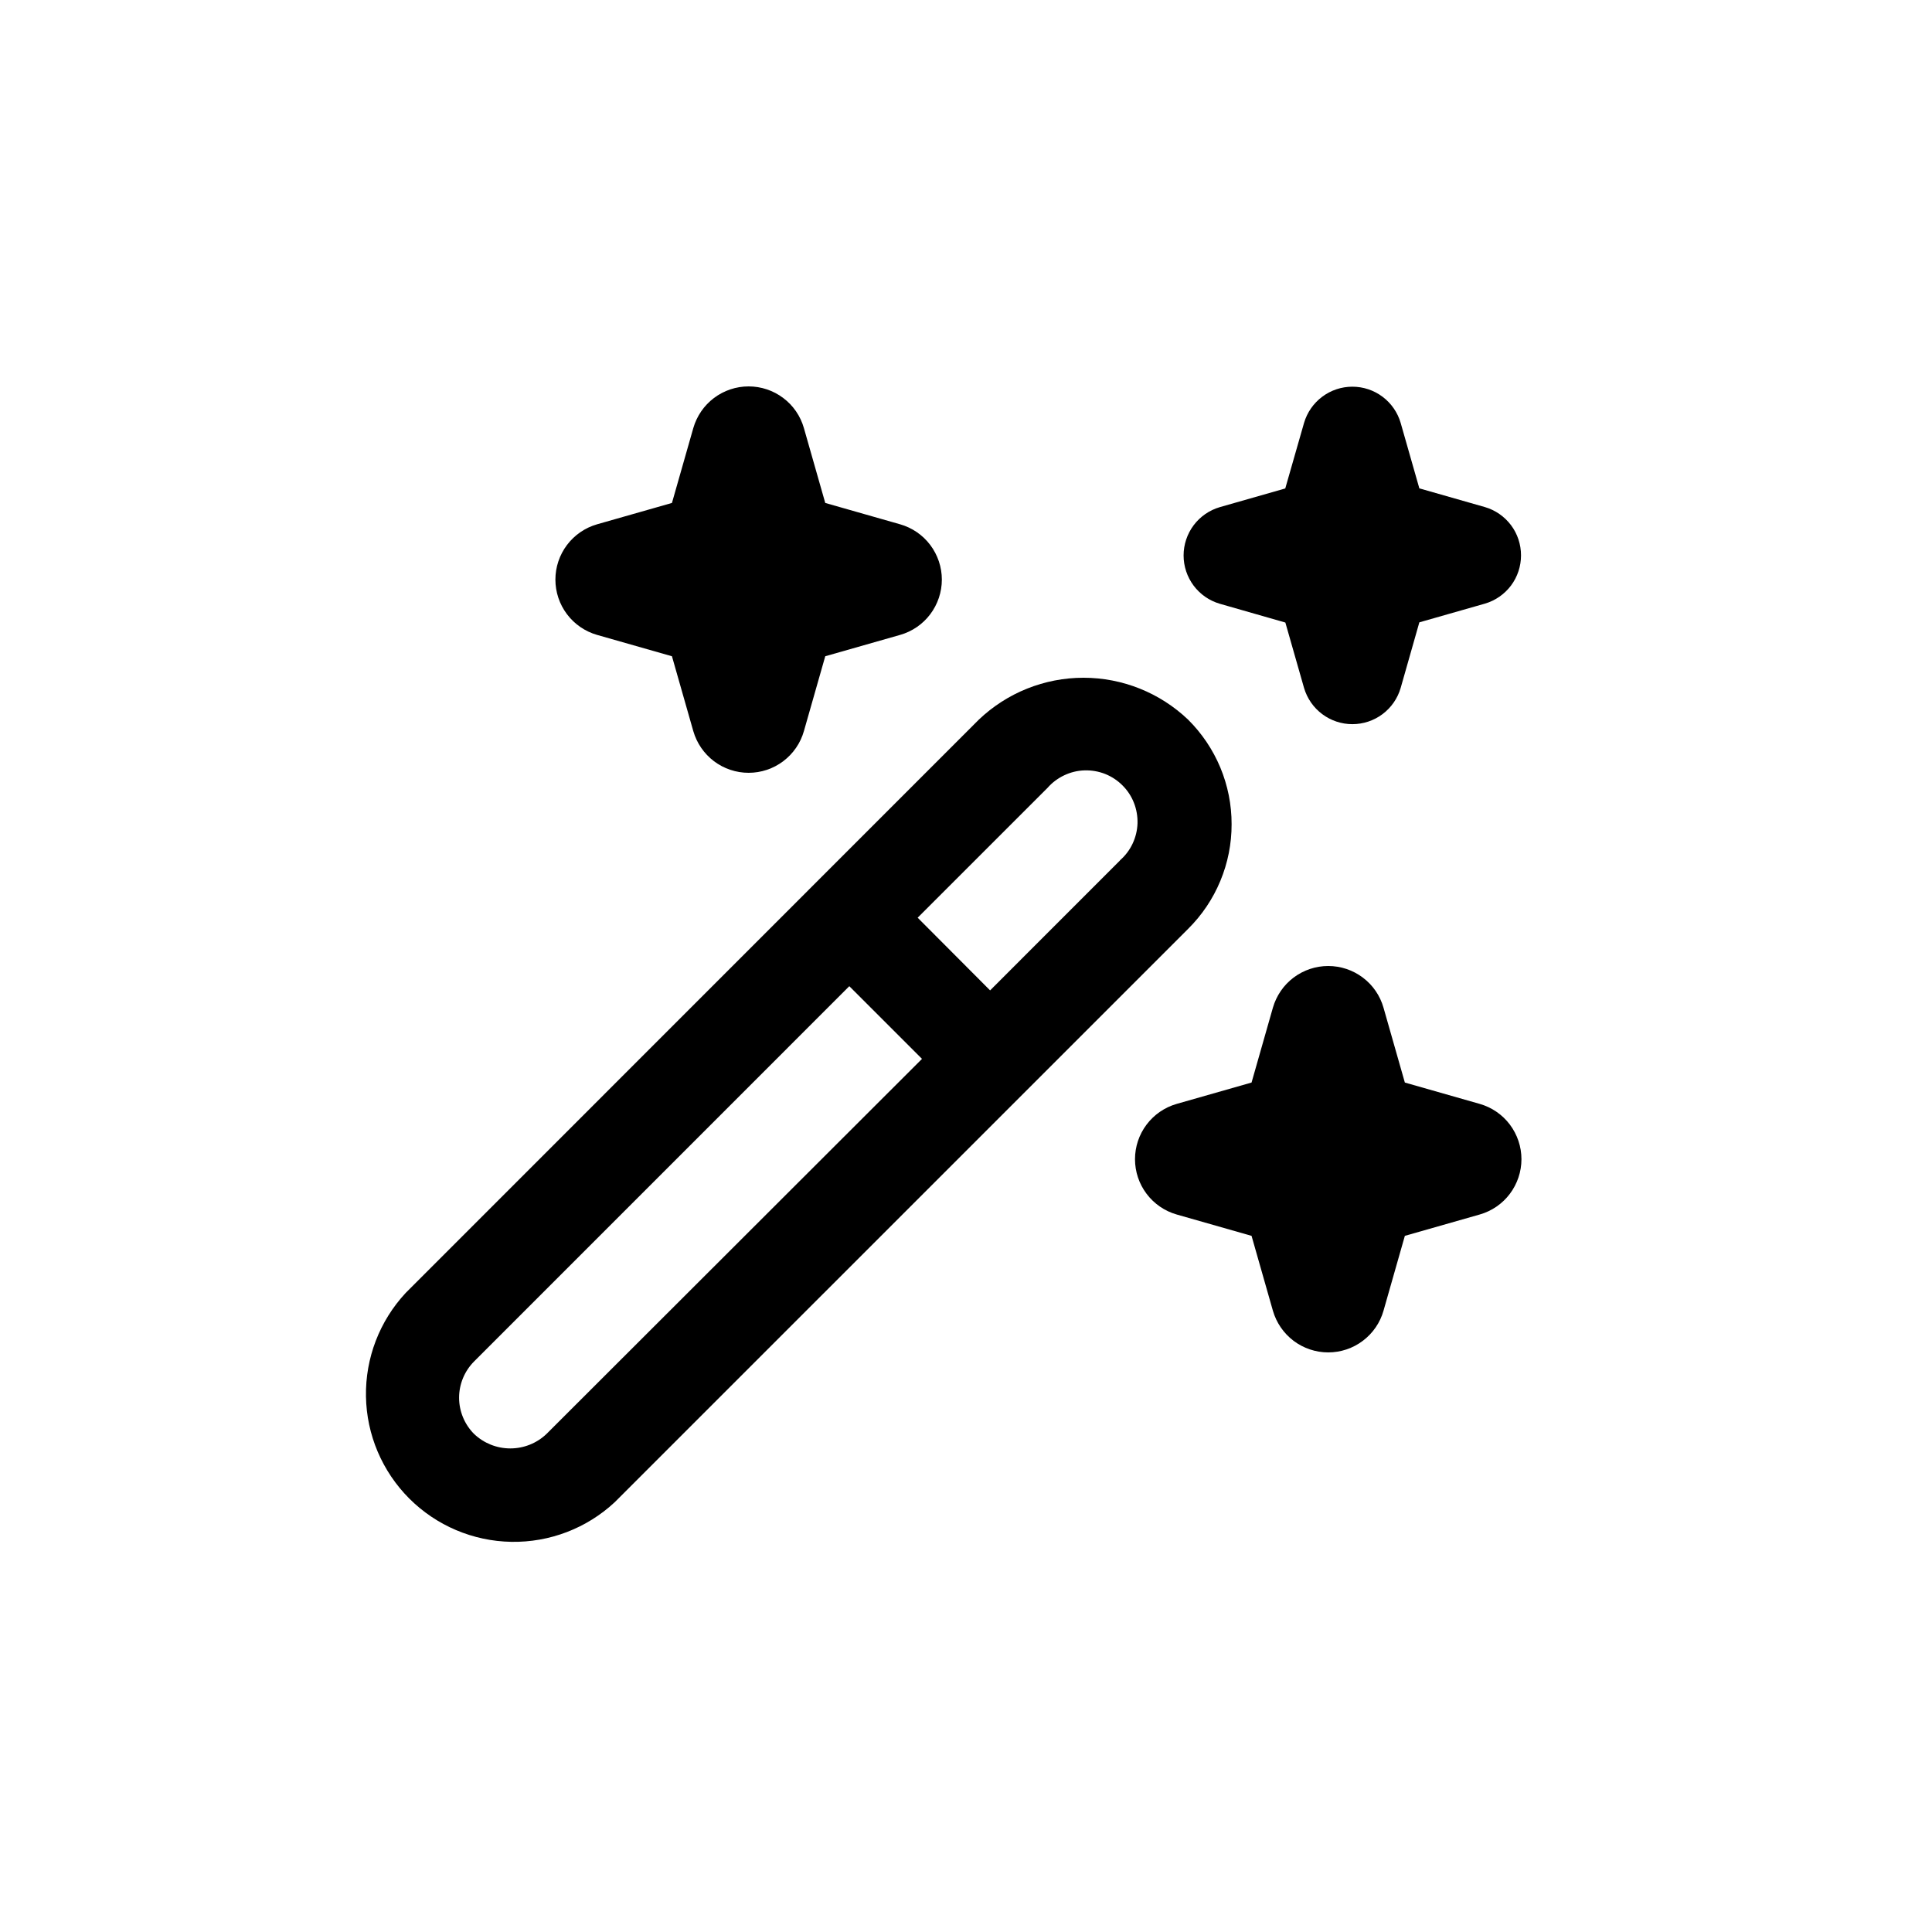 <svg width="40" height="40" viewBox="0 0 40 40" fill="none" xmlns="http://www.w3.org/2000/svg">
<g clip-path="url(#clip0_12306_89339)">
<path d="M25.499 17.064C25.5 16.662 25.42 16.263 25.266 15.892C25.111 15.521 24.885 15.184 24.599 14.9C24.015 14.343 23.239 14.032 22.432 14.032C21.625 14.032 20.849 14.343 20.265 14.9L8.399 26.769C7.858 27.35 7.563 28.118 7.577 28.912C7.59 29.706 7.912 30.463 8.473 31.025C9.035 31.587 9.792 31.908 10.586 31.922C11.38 31.936 12.149 31.641 12.729 31.1L24.599 19.231C24.885 18.947 25.112 18.61 25.266 18.238C25.421 17.866 25.5 17.467 25.499 17.064ZM11.315 29.688C11.113 29.881 10.845 29.988 10.565 29.988C10.286 29.988 10.018 29.881 9.815 29.688C9.617 29.489 9.505 29.219 9.505 28.938C9.505 28.657 9.617 28.387 9.815 28.188L17.584 20.418L19.089 21.923L11.315 29.688ZM23.187 17.816L20.499 20.505L18.999 19L21.688 16.312C21.784 16.202 21.902 16.114 22.033 16.052C22.165 15.989 22.308 15.954 22.453 15.95C22.598 15.945 22.743 15.97 22.879 16.023C23.014 16.077 23.137 16.157 23.24 16.261C23.343 16.363 23.424 16.486 23.477 16.622C23.53 16.757 23.555 16.902 23.551 17.047C23.546 17.193 23.511 17.336 23.449 17.467C23.387 17.599 23.298 17.716 23.188 17.812L23.187 17.816ZM12.362 10.855L13.912 10.413L14.354 8.863C14.426 8.614 14.576 8.395 14.782 8.24C14.989 8.084 15.241 8 15.499 8C15.758 8 16.01 8.084 16.216 8.24C16.423 8.395 16.573 8.614 16.644 8.863L17.086 10.413L18.636 10.855C18.885 10.926 19.104 11.076 19.26 11.283C19.415 11.49 19.5 11.741 19.5 12C19.5 12.259 19.415 12.51 19.26 12.717C19.104 12.924 18.885 13.074 18.636 13.145L17.086 13.587L16.644 15.137C16.573 15.386 16.423 15.604 16.216 15.76C16.01 15.916 15.758 16 15.499 16C15.241 16 14.989 15.916 14.782 15.76C14.576 15.604 14.426 15.386 14.354 15.137L13.912 13.587L12.362 13.145C12.114 13.074 11.895 12.924 11.739 12.717C11.583 12.51 11.499 12.259 11.499 12C11.499 11.741 11.583 11.49 11.739 11.283C11.895 11.076 12.114 10.926 12.362 10.855ZM30.636 25.145L29.086 25.587L28.644 27.137C28.573 27.386 28.423 27.604 28.216 27.76C28.01 27.916 27.758 28 27.499 28C27.241 28 26.989 27.916 26.782 27.76C26.576 27.604 26.426 27.386 26.354 27.137L25.912 25.587L24.362 25.145C24.114 25.074 23.895 24.924 23.739 24.717C23.583 24.51 23.499 24.259 23.499 24C23.499 23.741 23.583 23.49 23.739 23.283C23.895 23.076 24.114 22.926 24.362 22.855L25.912 22.413L26.354 20.863C26.426 20.614 26.576 20.395 26.782 20.24C26.989 20.084 27.241 20 27.499 20C27.758 20 28.01 20.084 28.216 20.24C28.423 20.395 28.573 20.614 28.644 20.863L29.086 22.413L30.636 22.855C30.885 22.926 31.104 23.076 31.26 23.283C31.415 23.49 31.5 23.741 31.5 24C31.5 24.259 31.415 24.51 31.26 24.717C31.104 24.924 30.885 25.074 30.636 25.145ZM25.254 10.5L26.61 10.113L26.999 8.755C27.063 8.539 27.194 8.349 27.375 8.214C27.555 8.079 27.774 8.006 27.999 8.006C28.225 8.006 28.444 8.079 28.624 8.214C28.804 8.349 28.936 8.539 28.999 8.755L29.386 10.111L30.742 10.498C30.959 10.561 31.148 10.693 31.284 10.873C31.419 11.053 31.491 11.273 31.491 11.498C31.491 11.723 31.419 11.942 31.284 12.123C31.148 12.303 30.959 12.435 30.742 12.498L29.386 12.885L28.999 14.244C28.936 14.46 28.804 14.65 28.624 14.785C28.444 14.92 28.225 14.993 27.999 14.993C27.774 14.993 27.555 14.92 27.375 14.785C27.194 14.65 27.063 14.46 26.999 14.244L26.612 12.889L25.254 12.5C25.038 12.437 24.848 12.305 24.713 12.125C24.578 11.944 24.505 11.725 24.505 11.5C24.505 11.275 24.578 11.056 24.713 10.875C24.848 10.695 25.038 10.563 25.254 10.5Z" fill="black"/>
</g>
<defs>
<clipPath id="clip0_12306_89339">
<rect width="24" height="24" fill="white" transform="translate(7.5 8)"/>
</clipPath>
</defs>
</svg>

